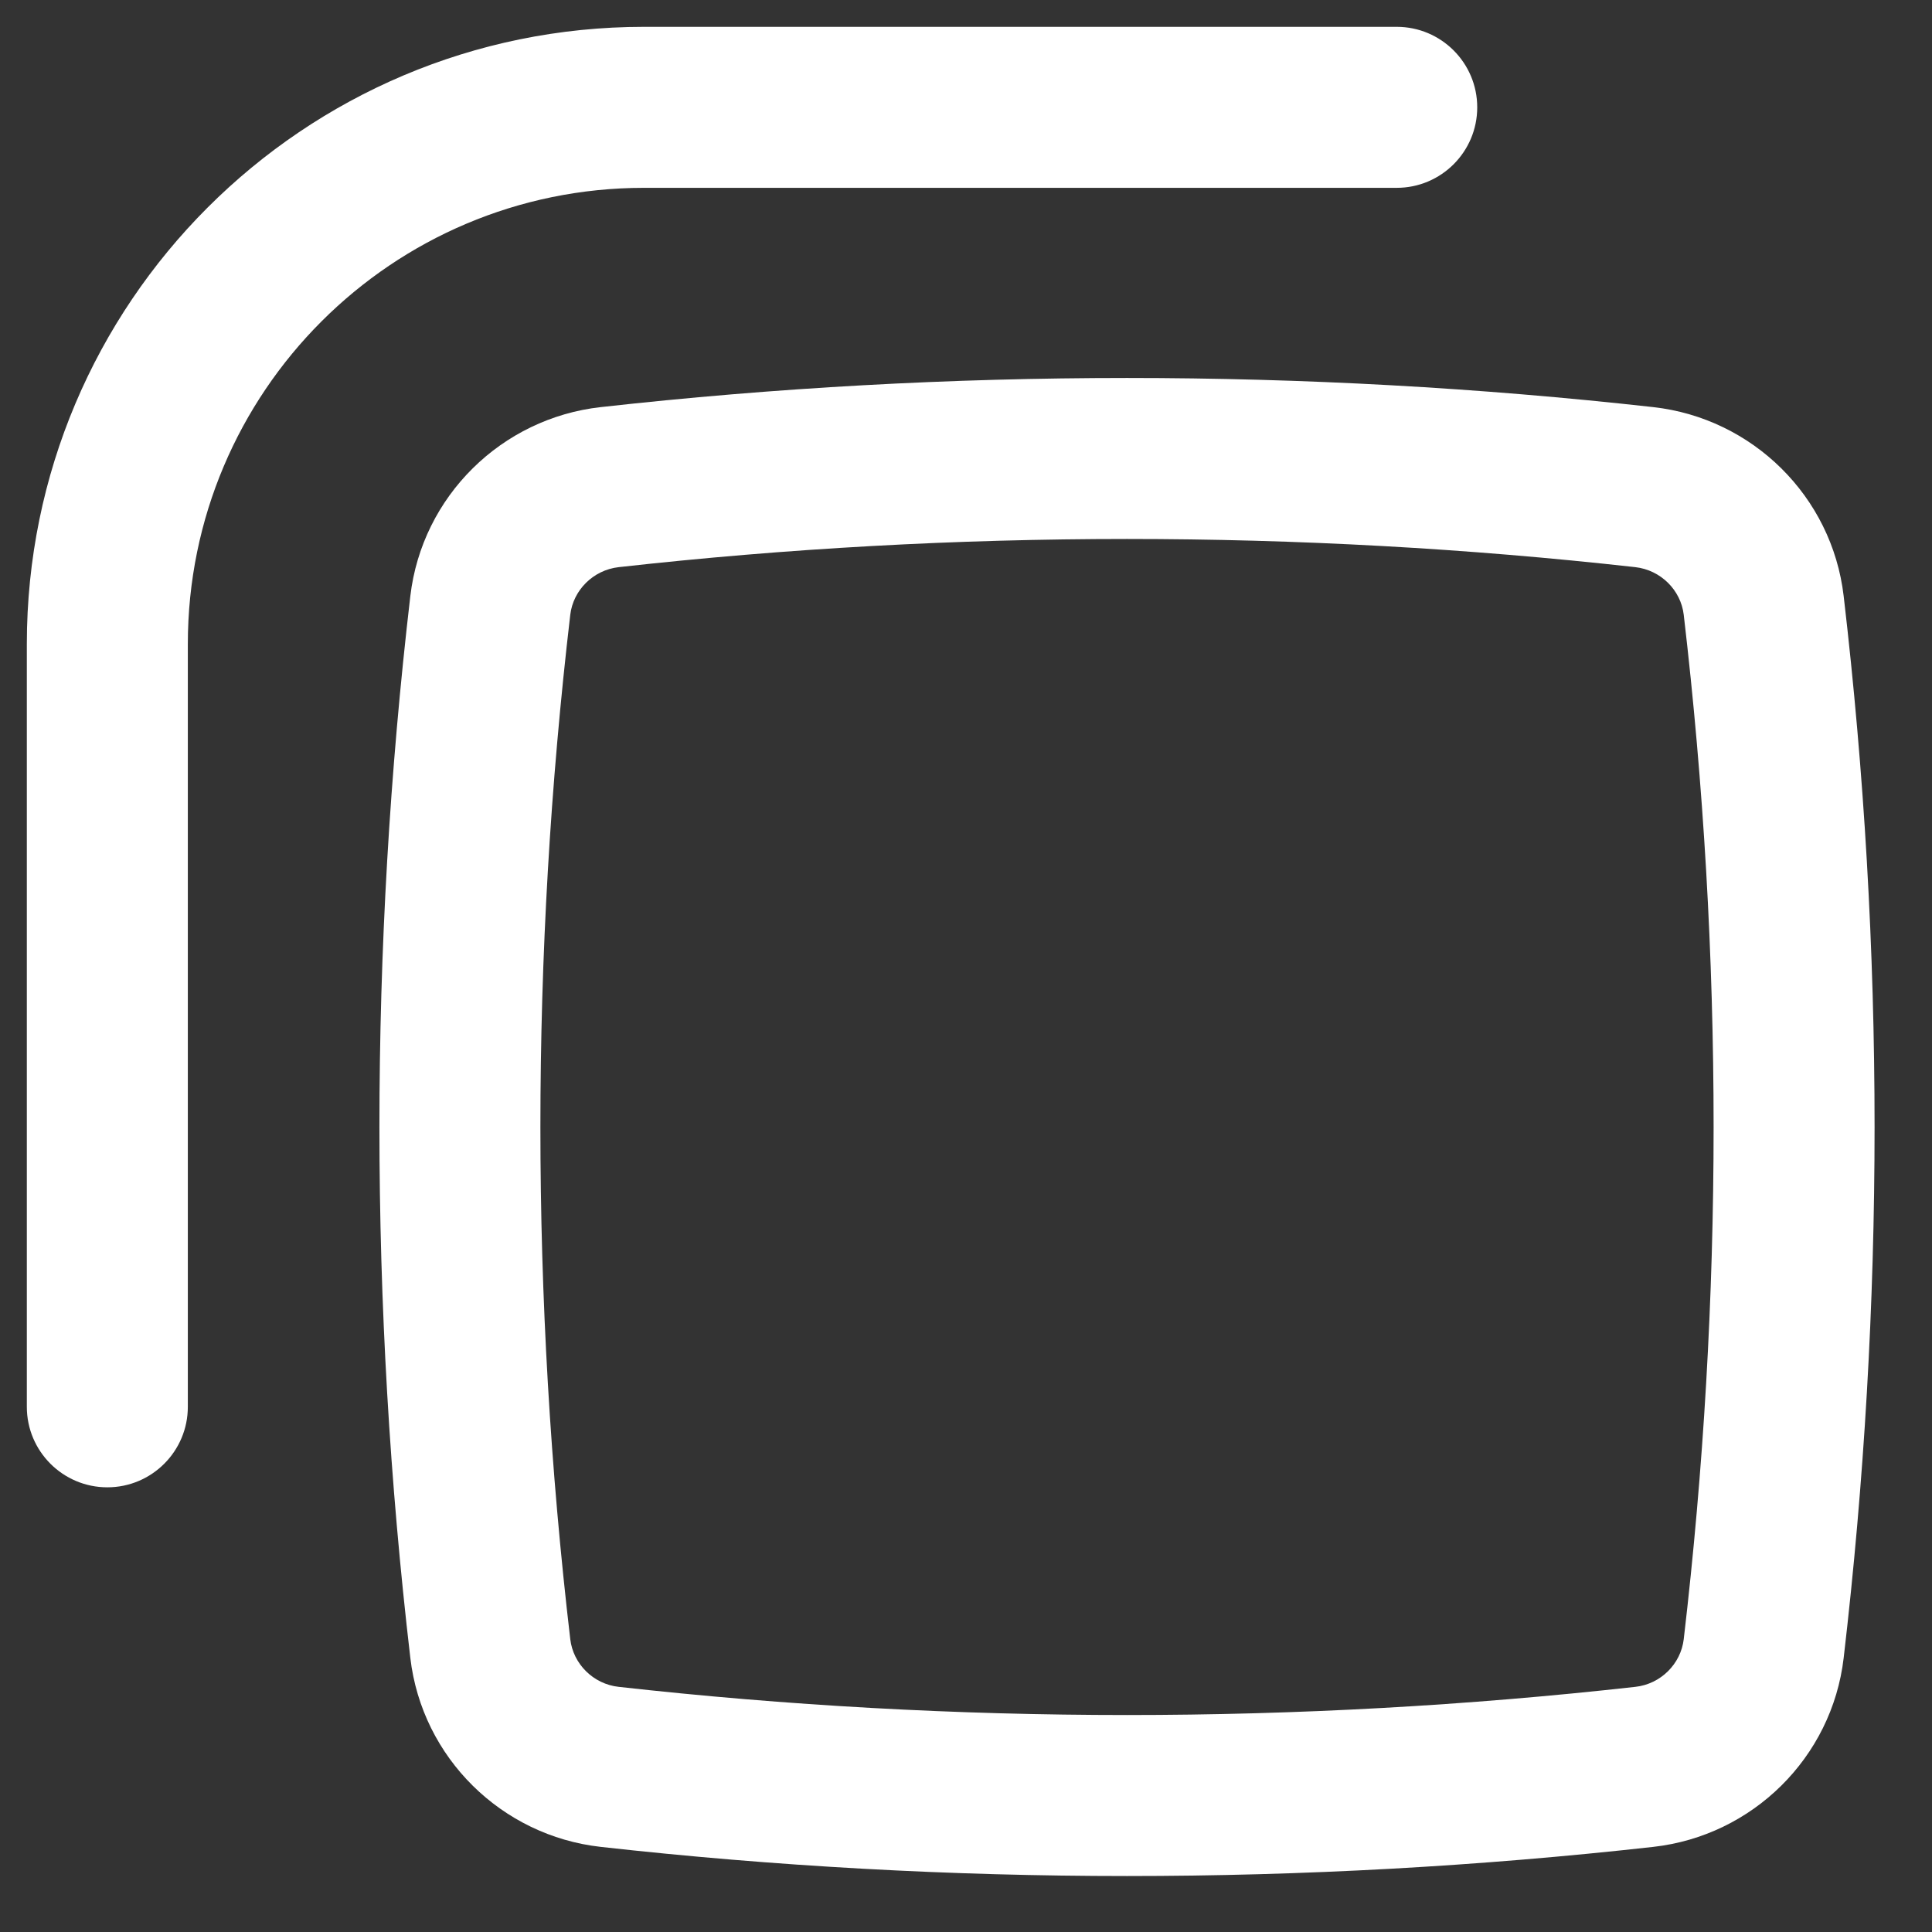 <svg width="18" height="18" viewBox="0 0 18 18" fill="none" xmlns="http://www.w3.org/2000/svg">
<rect x="0" y="0" width="18" height="18" fill="#333333" stroke="none"/>
<path d="M6 0.25C2.824 0.25 0.25 2.824 0.25 6V13.107C0.25 13.521 0.586 13.857 1 13.857C1.414 13.857 1.75 13.521 1.75 13.107V6C1.75 3.653 3.653 1.75 6 1.75H13.013C13.427 1.75 13.763 1.414 13.763 1C13.763 0.586 13.427 0.25 13.013 0.25H6Z" fill="white"/>
<path fill-rule="evenodd" clip-rule="evenodd" d="M15.403 3.793C12.162 3.431 8.838 3.431 5.597 3.793C4.674 3.896 3.932 4.623 3.823 5.553C3.439 8.84 3.439 12.16 3.823 15.447C3.932 16.377 4.674 17.104 5.597 17.207C8.838 17.569 12.162 17.569 15.403 17.207C16.326 17.104 17.068 16.377 17.177 15.447C17.561 12.16 17.561 8.84 17.177 5.553C17.068 4.623 16.326 3.896 15.403 3.793ZM5.764 5.284C8.894 4.934 12.106 4.934 15.236 5.284C15.473 5.311 15.66 5.498 15.687 5.728C16.058 8.898 16.058 12.102 15.687 15.272C15.66 15.502 15.473 15.69 15.236 15.716C12.106 16.066 8.894 16.066 5.764 15.716C5.527 15.69 5.34 15.502 5.313 15.272C4.942 12.102 4.942 8.898 5.313 5.728C5.34 5.498 5.527 5.311 5.764 5.284Z" fill="white"/>
</svg>
